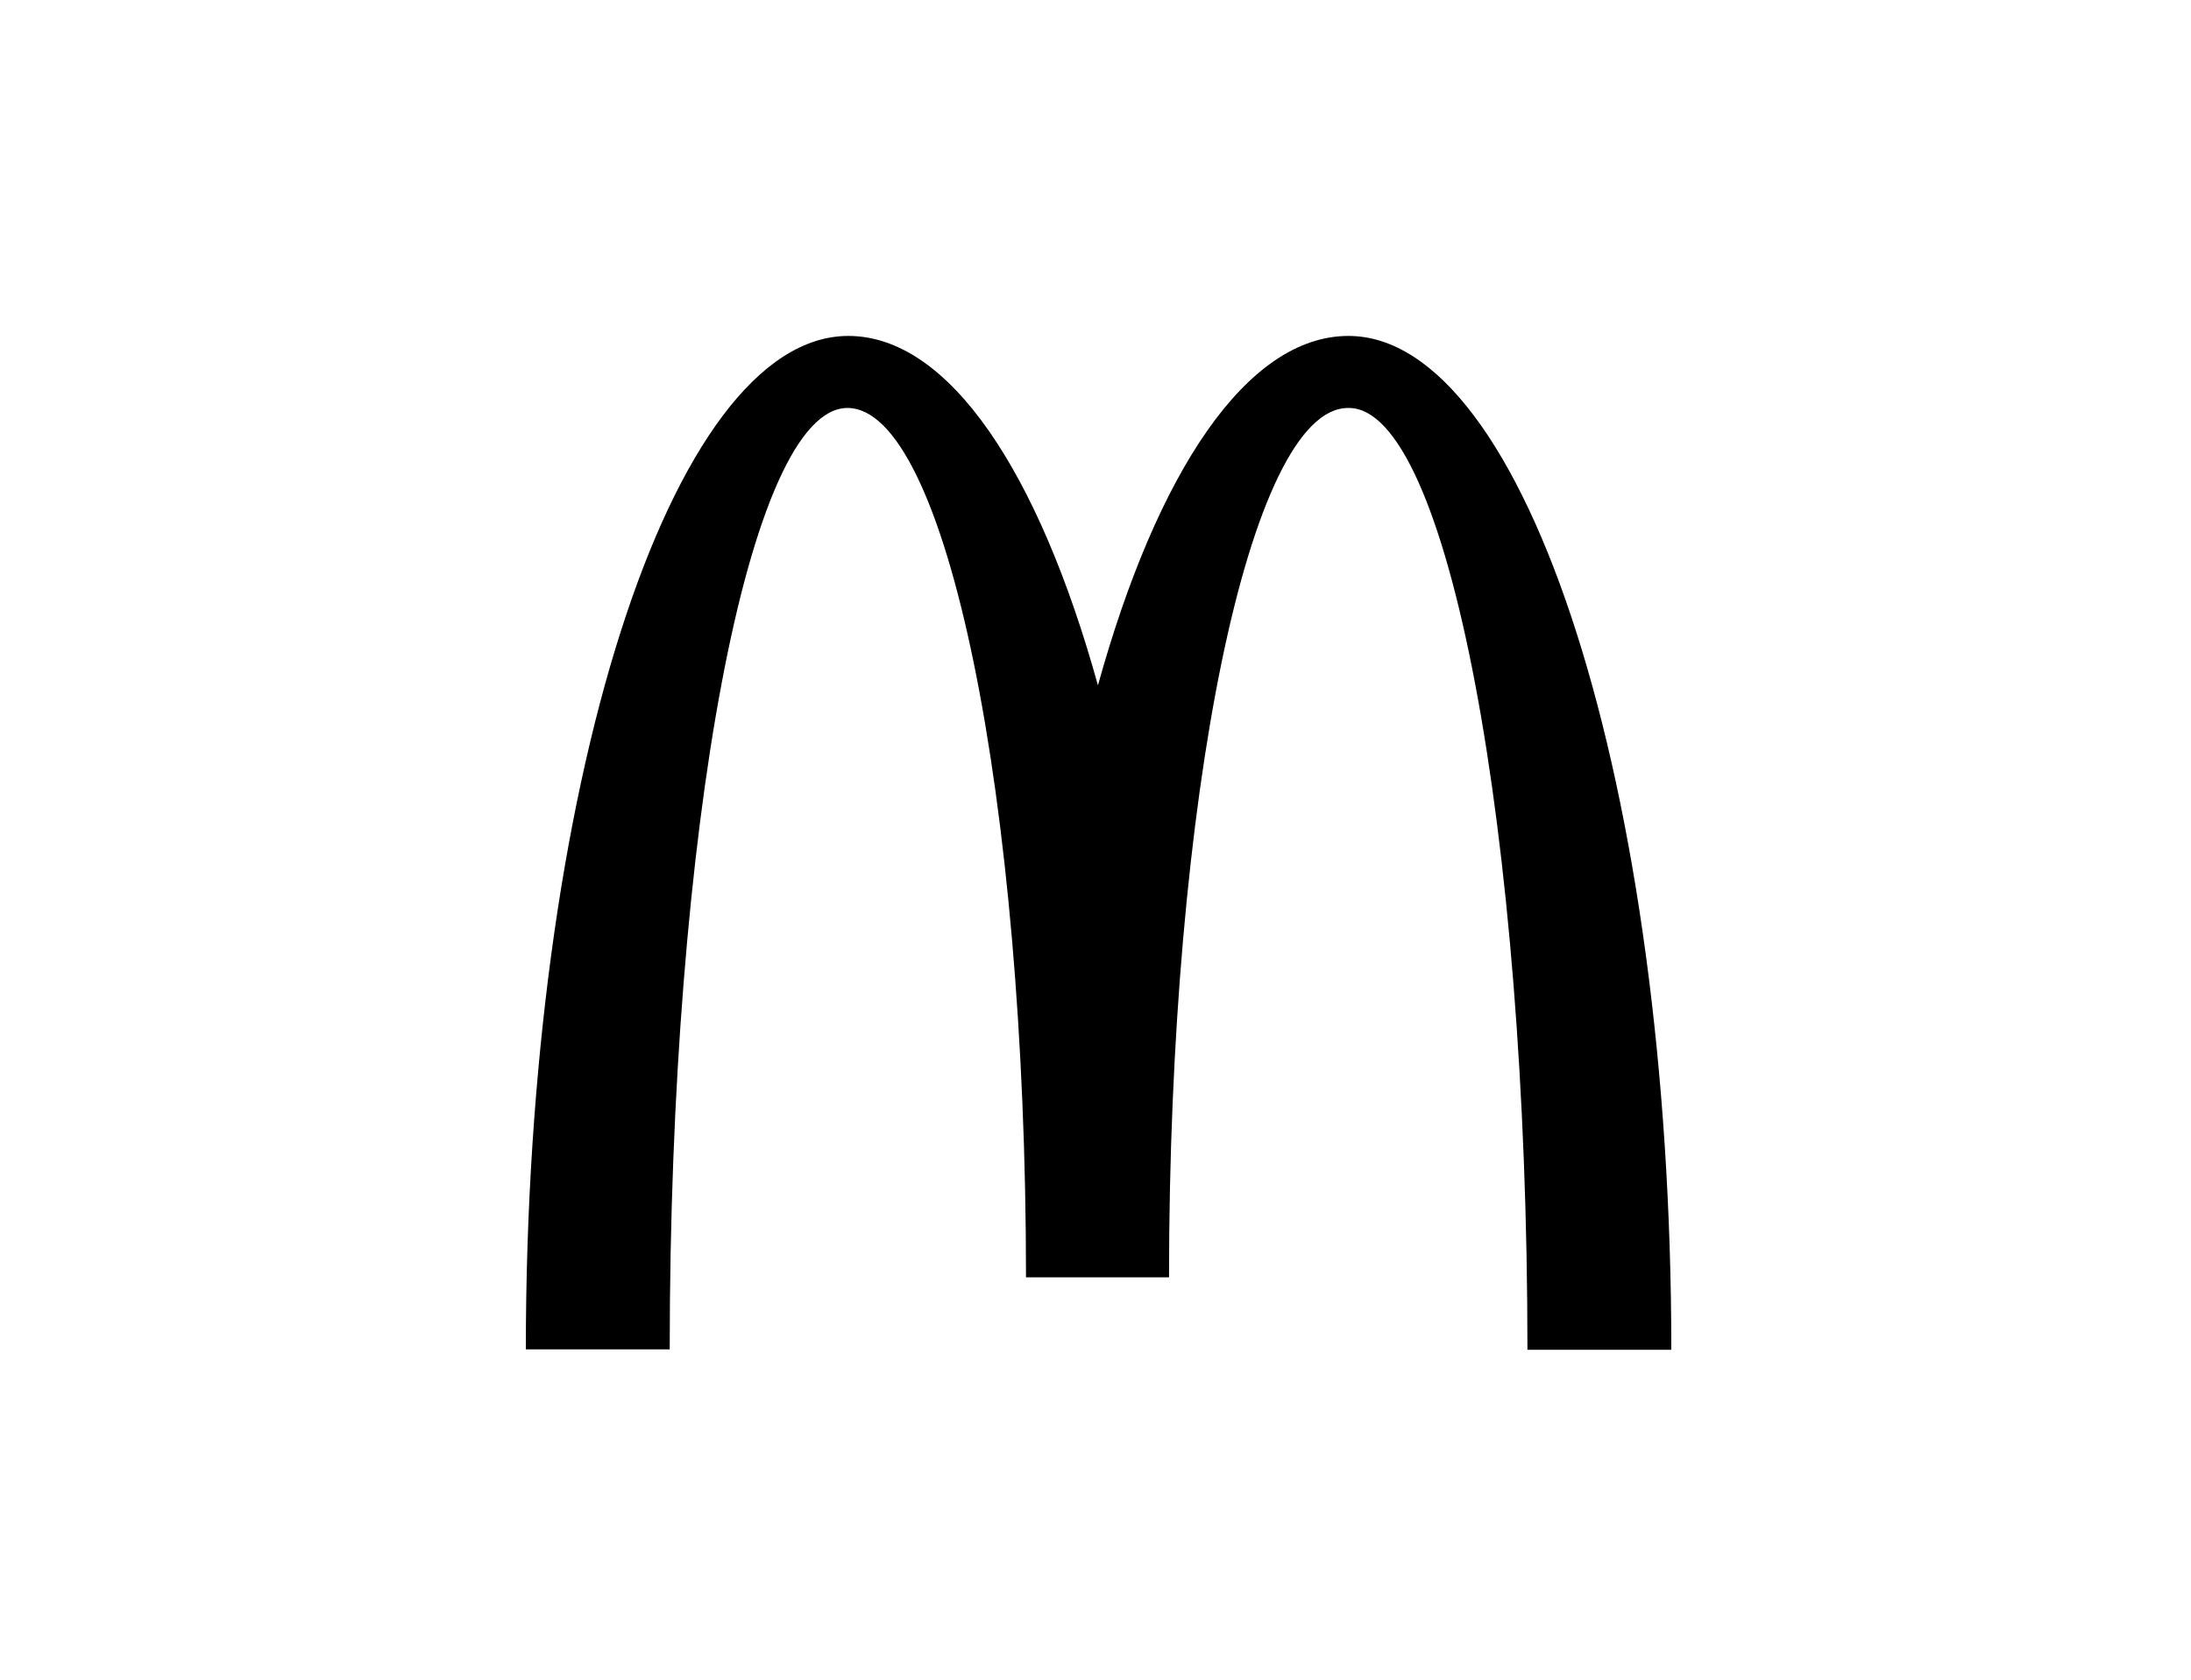<svg xmlns="http://www.w3.org/2000/svg" fill="none" viewBox="0 0 150 115" height="115" width="150">
<path fill="black" d="M92.346 27.931C99.096 27.931 104.571 56.782 104.571 92.413H114.421C114.421 54.052 104.484 23 92.317 23C85.364 23 79.223 32.304 75.167 46.92C71.111 32.304 64.97 23 58.075 23C45.908 23 36 54.023 36 92.384H45.85C45.85 56.753 51.267 27.931 58.017 27.931C64.767 27.931 70.242 54.581 70.242 87.453H80.034C80.034 54.581 85.538 27.931 92.288 27.931"></path>
</svg>

